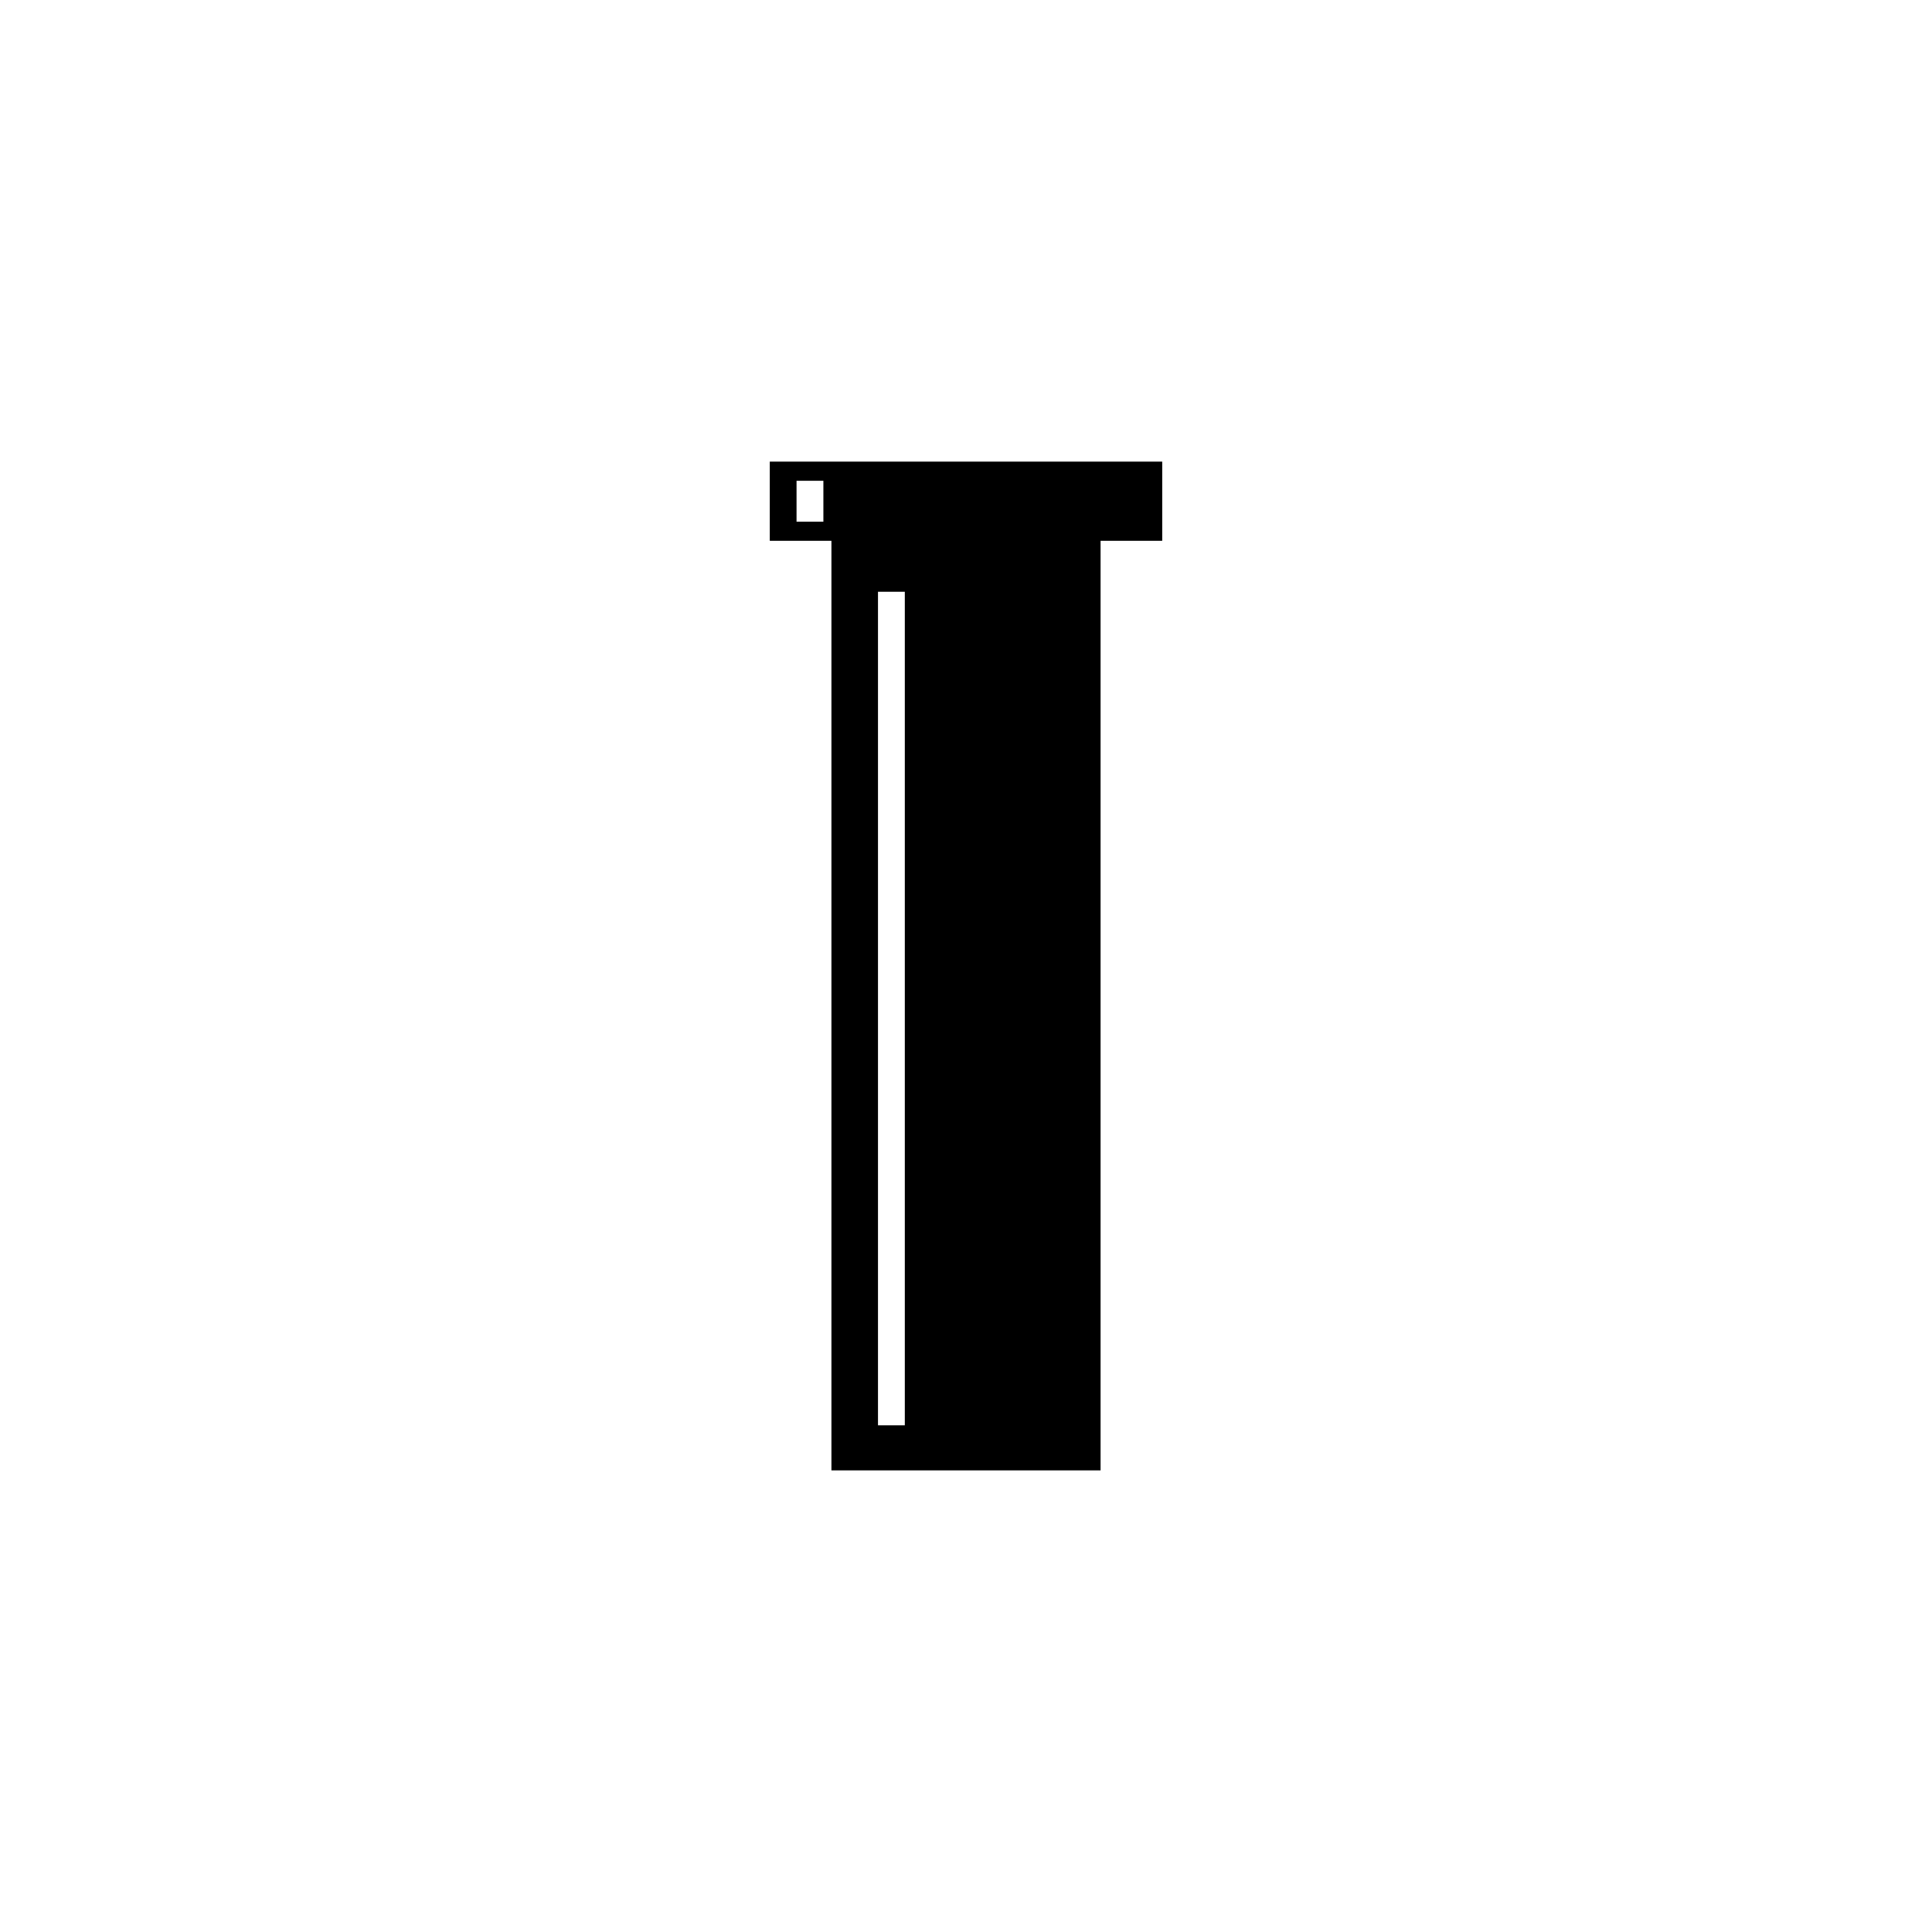 <?xml version="1.0" encoding="UTF-8"?> <svg xmlns="http://www.w3.org/2000/svg" id="Layer_1" data-name="Layer 1" viewBox="0 0 288 288"><title>Ipipes_Icons</title><path d="M173.25,80.62V68.81h-58.5V80.62h9.19V219.19h40.12V80.62Zm-54.51-2.85v-6.1h4v6.1Zm16.14,10.44V212.47h-4V88.21Z"></path></svg> 